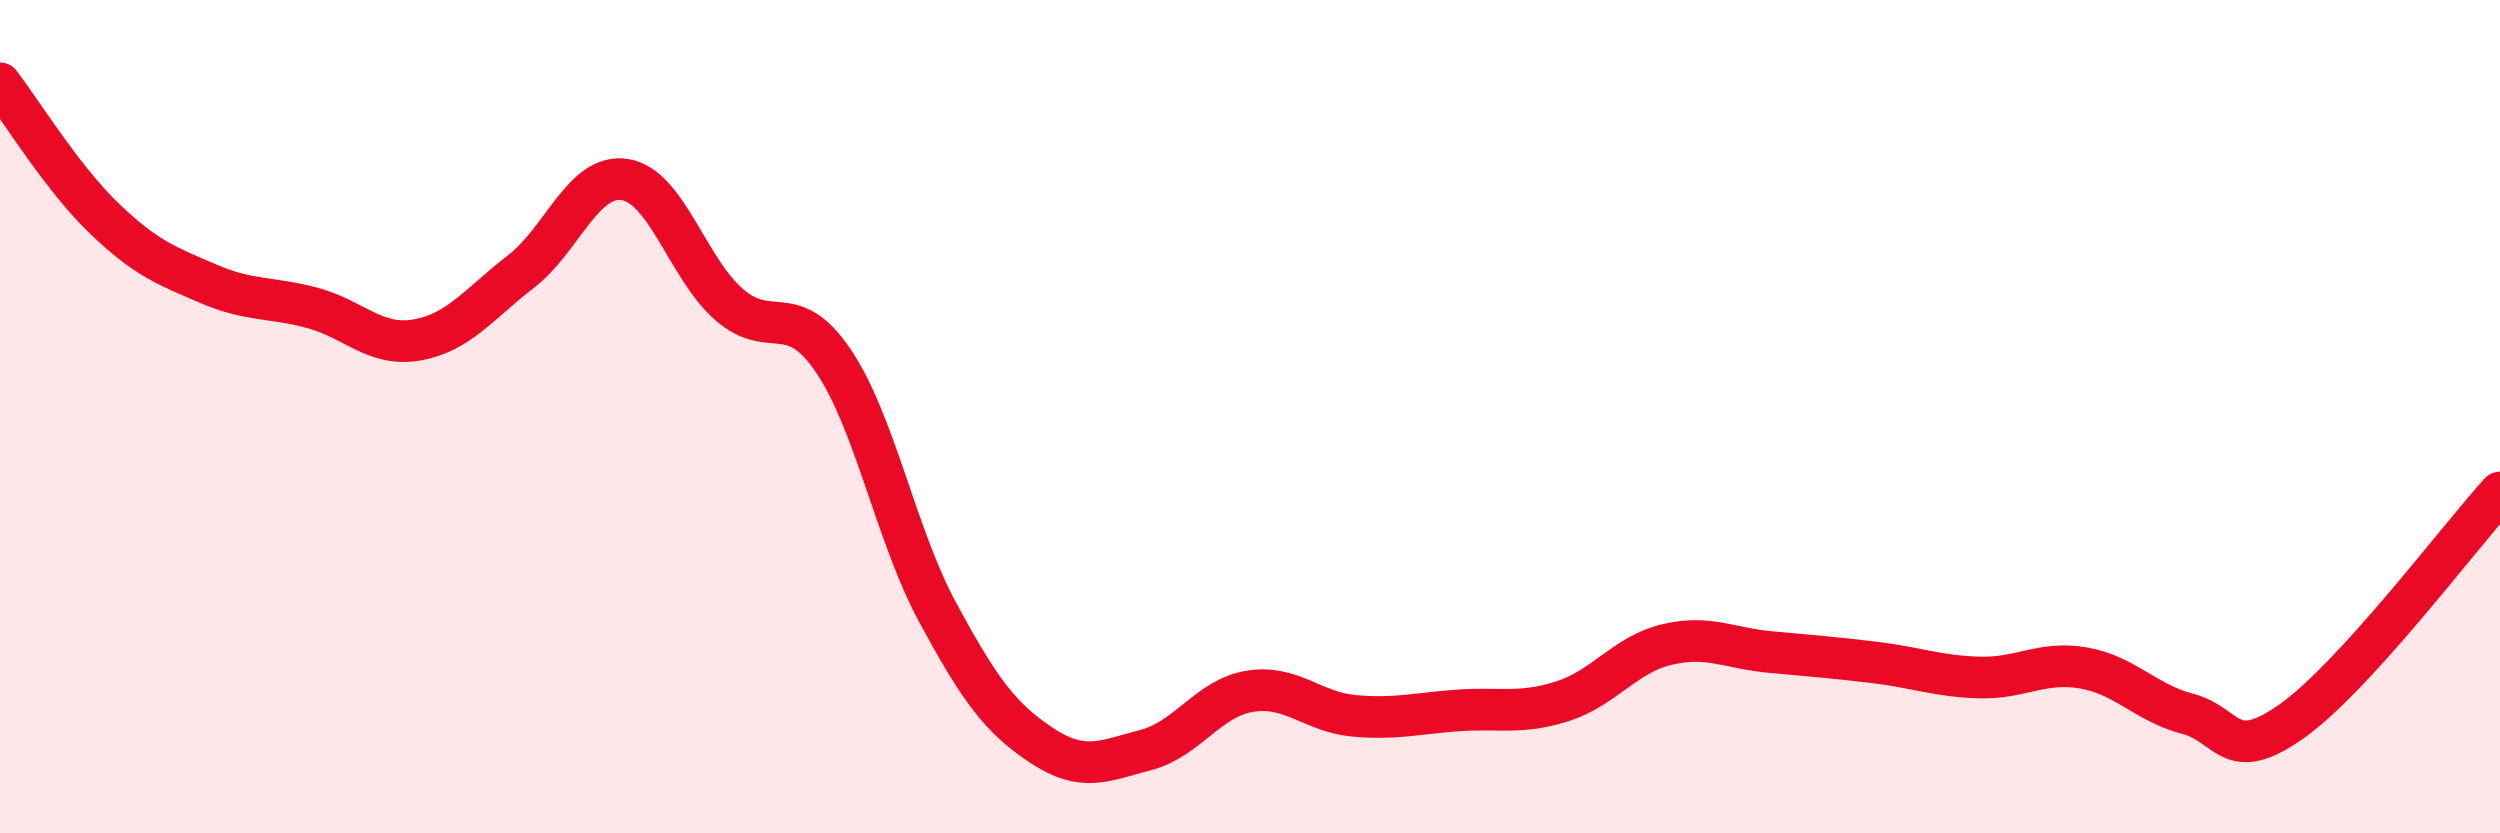 
    <svg width="60" height="20" viewBox="0 0 60 20" xmlns="http://www.w3.org/2000/svg">
      <path
        d="M 0,2 C 0.5,2.65 1.5,4.28 2.5,5.24 C 3.5,6.2 4,6.38 5,6.81 C 6,7.24 6.5,7.12 7.5,7.39 C 8.5,7.66 9,8.33 10,8.16 C 11,7.99 11.5,7.29 12.5,6.52 C 13.5,5.75 14,4.15 15,4.31 C 16,4.47 16.5,6.44 17.5,7.31 C 18.5,8.18 19,7.18 20,8.66 C 21,10.14 21.5,12.84 22.5,14.69 C 23.5,16.54 24,17.23 25,17.89 C 26,18.55 26.5,18.26 27.5,18 C 28.5,17.74 29,16.75 30,16.59 C 31,16.43 31.5,17.09 32.5,17.18 C 33.5,17.27 34,17.12 35,17.05 C 36,16.98 36.5,17.15 37.5,16.83 C 38.5,16.51 39,15.71 40,15.47 C 41,15.23 41.5,15.56 42.5,15.65 C 43.5,15.74 44,15.78 45,15.9 C 46,16.02 46.5,16.23 47.5,16.26 C 48.5,16.29 49,15.86 50,16.03 C 51,16.2 51.5,16.87 52.5,17.13 C 53.5,17.39 53.5,18.37 55,17.31 C 56.5,16.25 59,12.92 60,11.82L60 20L0 20Z"
        fill="#EB0A25"
        opacity="0.1"
        stroke-linecap="round"
        stroke-linejoin="round"
      />
      <path
        d="M 0,2 C 0.5,2.65 1.5,4.28 2.5,5.24 C 3.5,6.2 4,6.38 5,6.81 C 6,7.24 6.5,7.12 7.5,7.39 C 8.5,7.66 9,8.33 10,8.16 C 11,7.99 11.5,7.29 12.5,6.52 C 13.5,5.75 14,4.15 15,4.31 C 16,4.47 16.5,6.44 17.5,7.31 C 18.5,8.18 19,7.18 20,8.66 C 21,10.14 21.5,12.84 22.5,14.69 C 23.5,16.54 24,17.23 25,17.89 C 26,18.55 26.5,18.26 27.5,18 C 28.5,17.74 29,16.75 30,16.59 C 31,16.43 31.5,17.09 32.5,17.18 C 33.5,17.27 34,17.12 35,17.05 C 36,16.98 36.5,17.15 37.5,16.83 C 38.5,16.51 39,15.71 40,15.47 C 41,15.23 41.5,15.56 42.5,15.65 C 43.5,15.74 44,15.78 45,15.9 C 46,16.02 46.5,16.23 47.5,16.26 C 48.5,16.29 49,15.86 50,16.03 C 51,16.2 51.5,16.87 52.5,17.13 C 53.5,17.39 53.5,18.37 55,17.31 C 56.5,16.25 59,12.92 60,11.82"
        stroke="#EB0A25"
        stroke-width="1"
        fill="none"
        stroke-linecap="round"
        stroke-linejoin="round"
      />
    </svg>
  